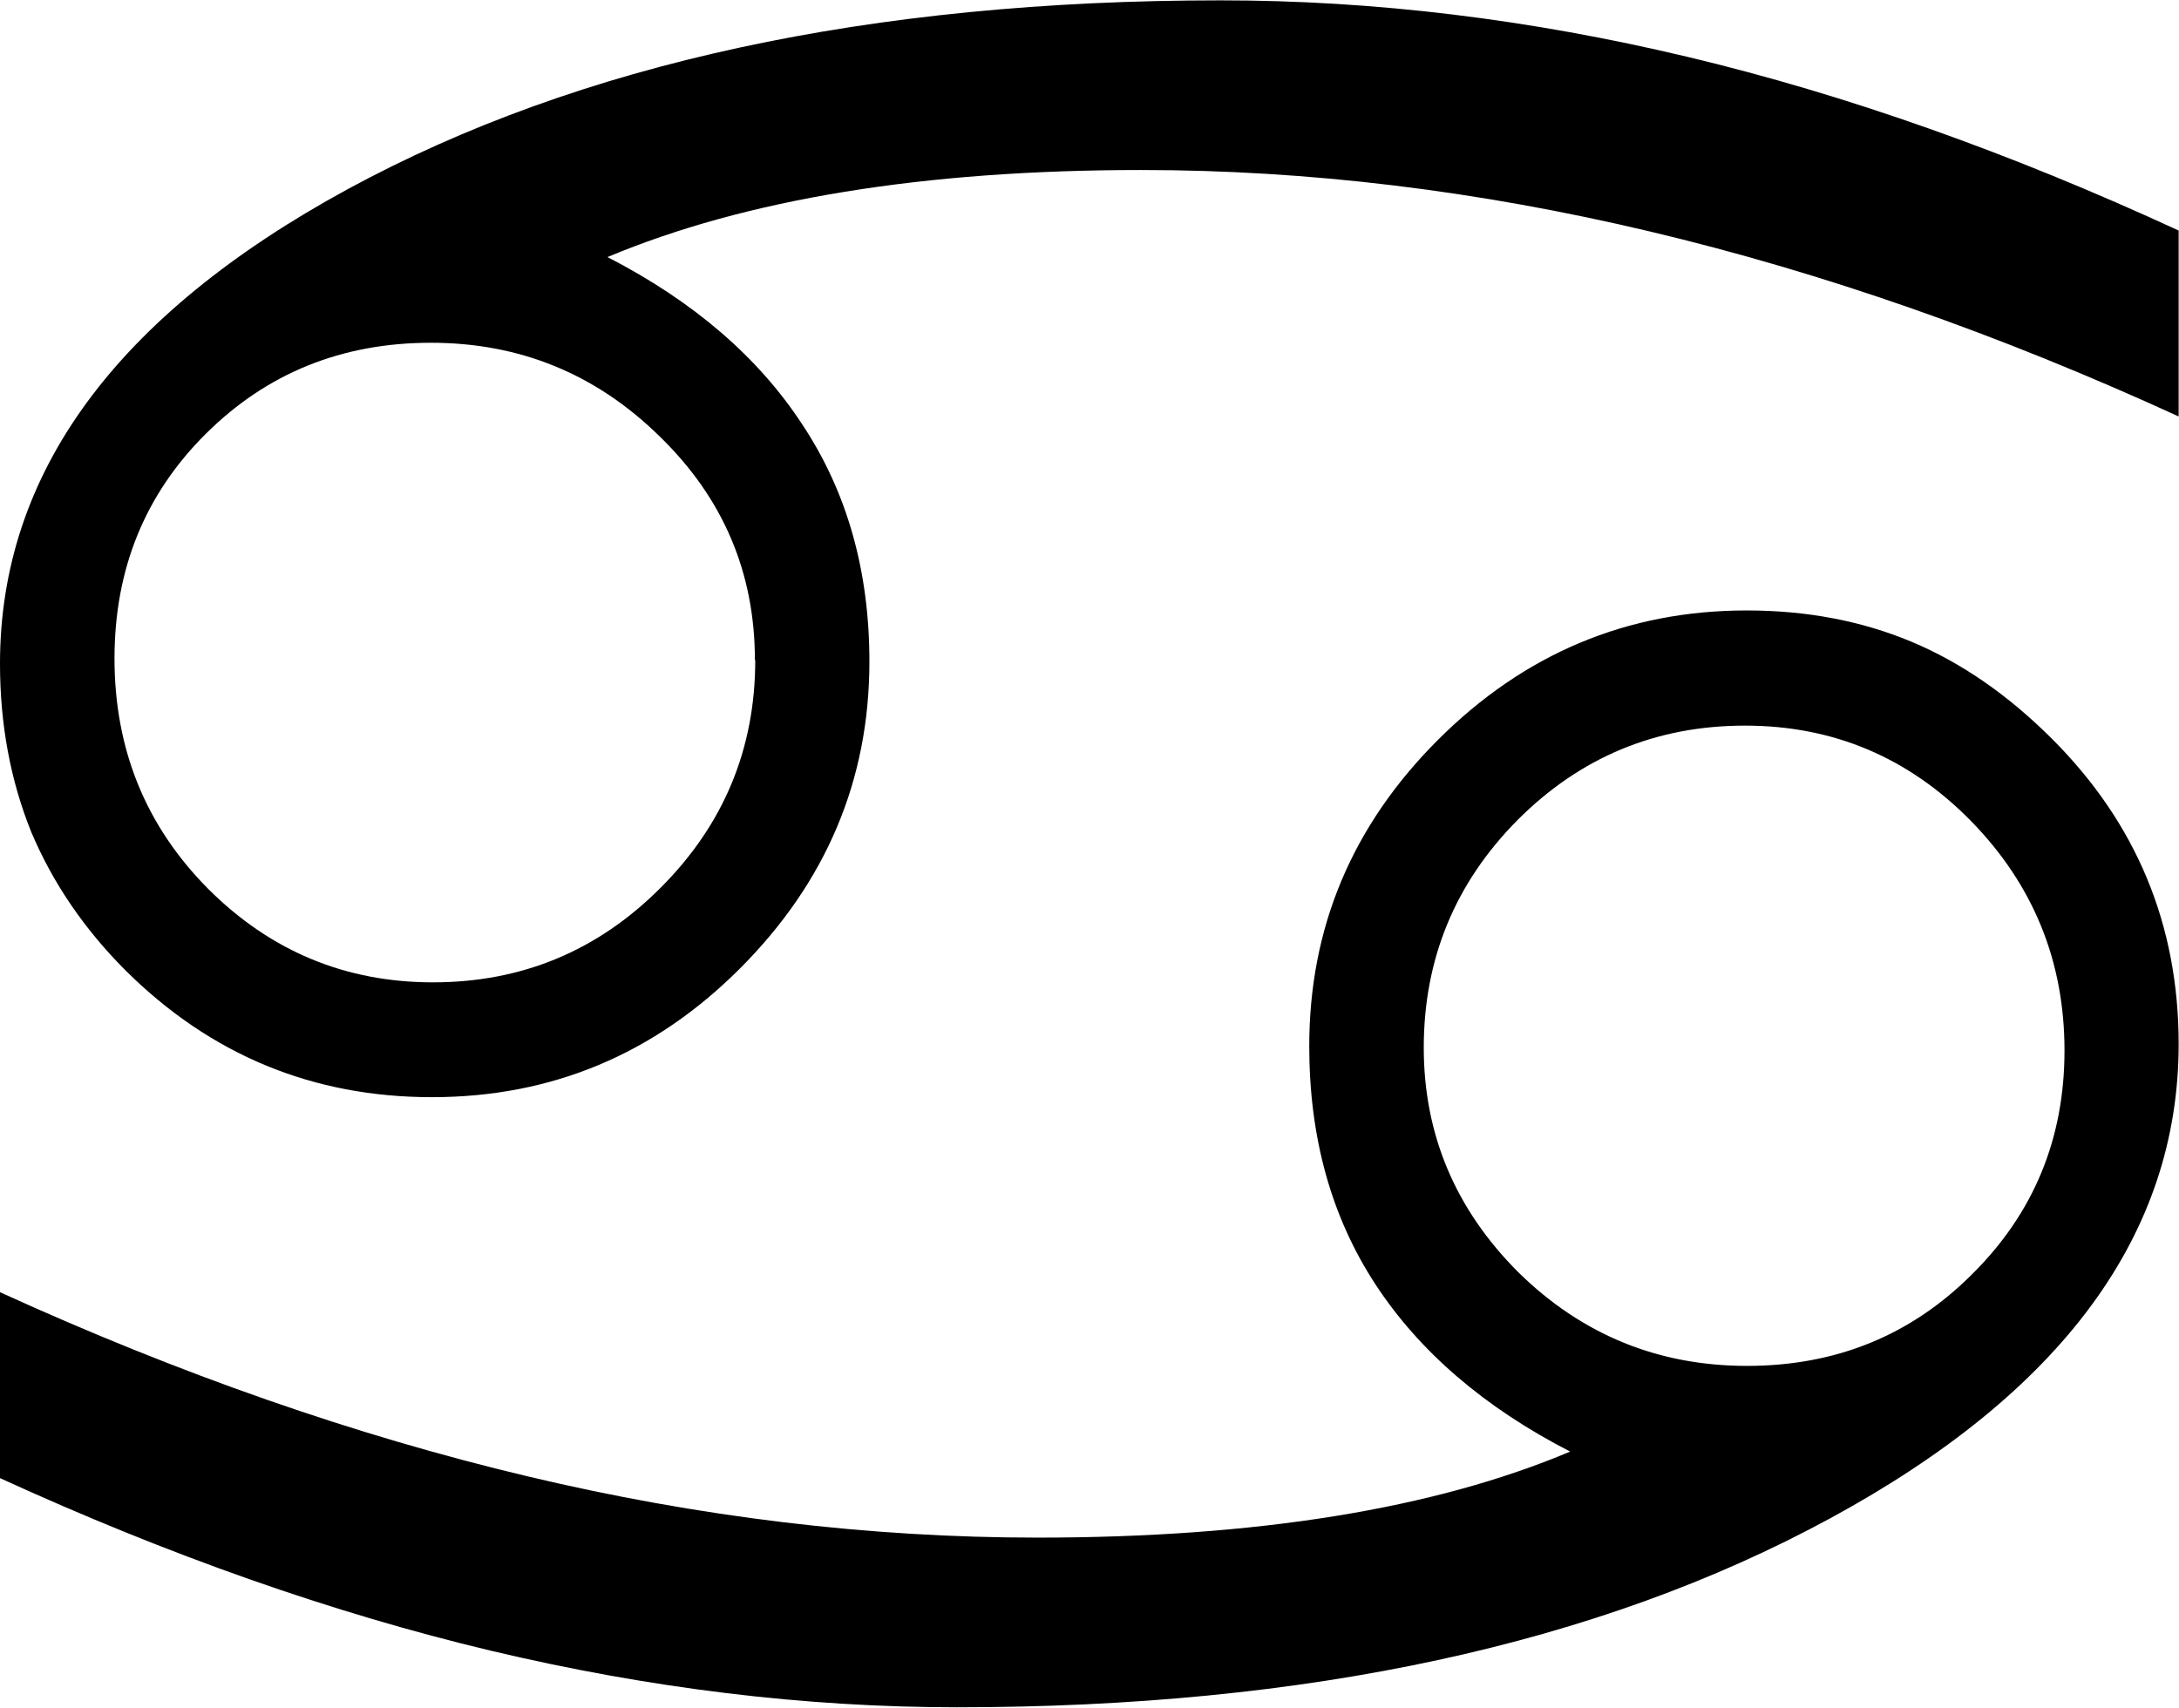 <?xml version="1.0" encoding="UTF-8" standalone="no"?>
<!-- Created with Inkscape (http://www.inkscape.org/) -->

<svg
   width="6.356mm"
   height="4.983mm"
   viewBox="0 0 6.356 4.983"
   version="1.1"
   id="svg5"
   xmlns="http://www.w3.org/2000/svg"
   xmlns:svg="http://www.w3.org/2000/svg">
  <defs
     id="defs2" />
  <g
     id="layer1"
     transform="translate(-83.206,-16.826)">
    <g
       aria-label="ABCDEFGHI8abcdefghijkl"
       id="text63"
       style="font-size:5.644px;line-height:1.25;font-family:'StarFont Sans';-inkscape-font-specification:'StarFont Sans';letter-spacing:0px;stroke-width:0.265">
      <path
         d="m 83.206,21.139 v -0.543 q 0.785,0.358 1.538,0.537 0.752,0.179 1.488,0.179 0.959,0 1.554,-0.251 -0.375,-0.193 -0.568,-0.488 -0.193,-0.295 -0.193,-0.695 0,-0.518 0.375,-0.893 0.378,-0.378 0.901,-0.378 0.262,0 0.48,0.091 0.218,0.091 0.411,0.284 0.369,0.369 0.369,0.89 0,0.832 -1.017,1.384 -1.014,0.551 -2.547,0.551 -0.664,0 -1.359,-0.165 -0.692,-0.165 -1.433,-0.504 z m 4.153,-1.257 q 0,0.38 0.276,0.656 0.278,0.273 0.667,0.273 0.389,0 0.656,-0.267 0.27,-0.267 0.27,-0.653 0,-0.391 -0.273,-0.67 -0.273,-0.278 -0.659,-0.278 -0.389,0 -0.664,0.276 -0.273,0.276 -0.273,0.664 z m 2.202,-2.384 v 0.543 q -1.568,-0.719 -3.026,-0.719 -0.951,0 -1.557,0.254 0.375,0.193 0.568,0.488 0.196,0.295 0.196,0.692 0,0.518 -0.378,0.896 -0.375,0.375 -0.898,0.375 -0.521,0 -0.893,-0.369 -0.182,-0.182 -0.276,-0.405 -0.091,-0.226 -0.091,-0.491 0,-0.832 1.014,-1.384 1.014,-0.551 2.547,-0.551 0.67,0 1.362,0.165 0.692,0.165 1.433,0.507 z m -4.153,1.254 q 0,-0.383 -0.278,-0.653 -0.278,-0.273 -0.667,-0.273 -0.389,0 -0.656,0.265 -0.267,0.265 -0.267,0.656 0,0.397 0.273,0.672 0.273,0.273 0.656,0.273 0.389,0 0.664,-0.276 0.276,-0.276 0.276,-0.664 z"
         style="font-family:'Placidus Symbols';-inkscape-font-specification:'Placidus Symbols'"
         id="path479" />
    </g>
  </g>
</svg>
